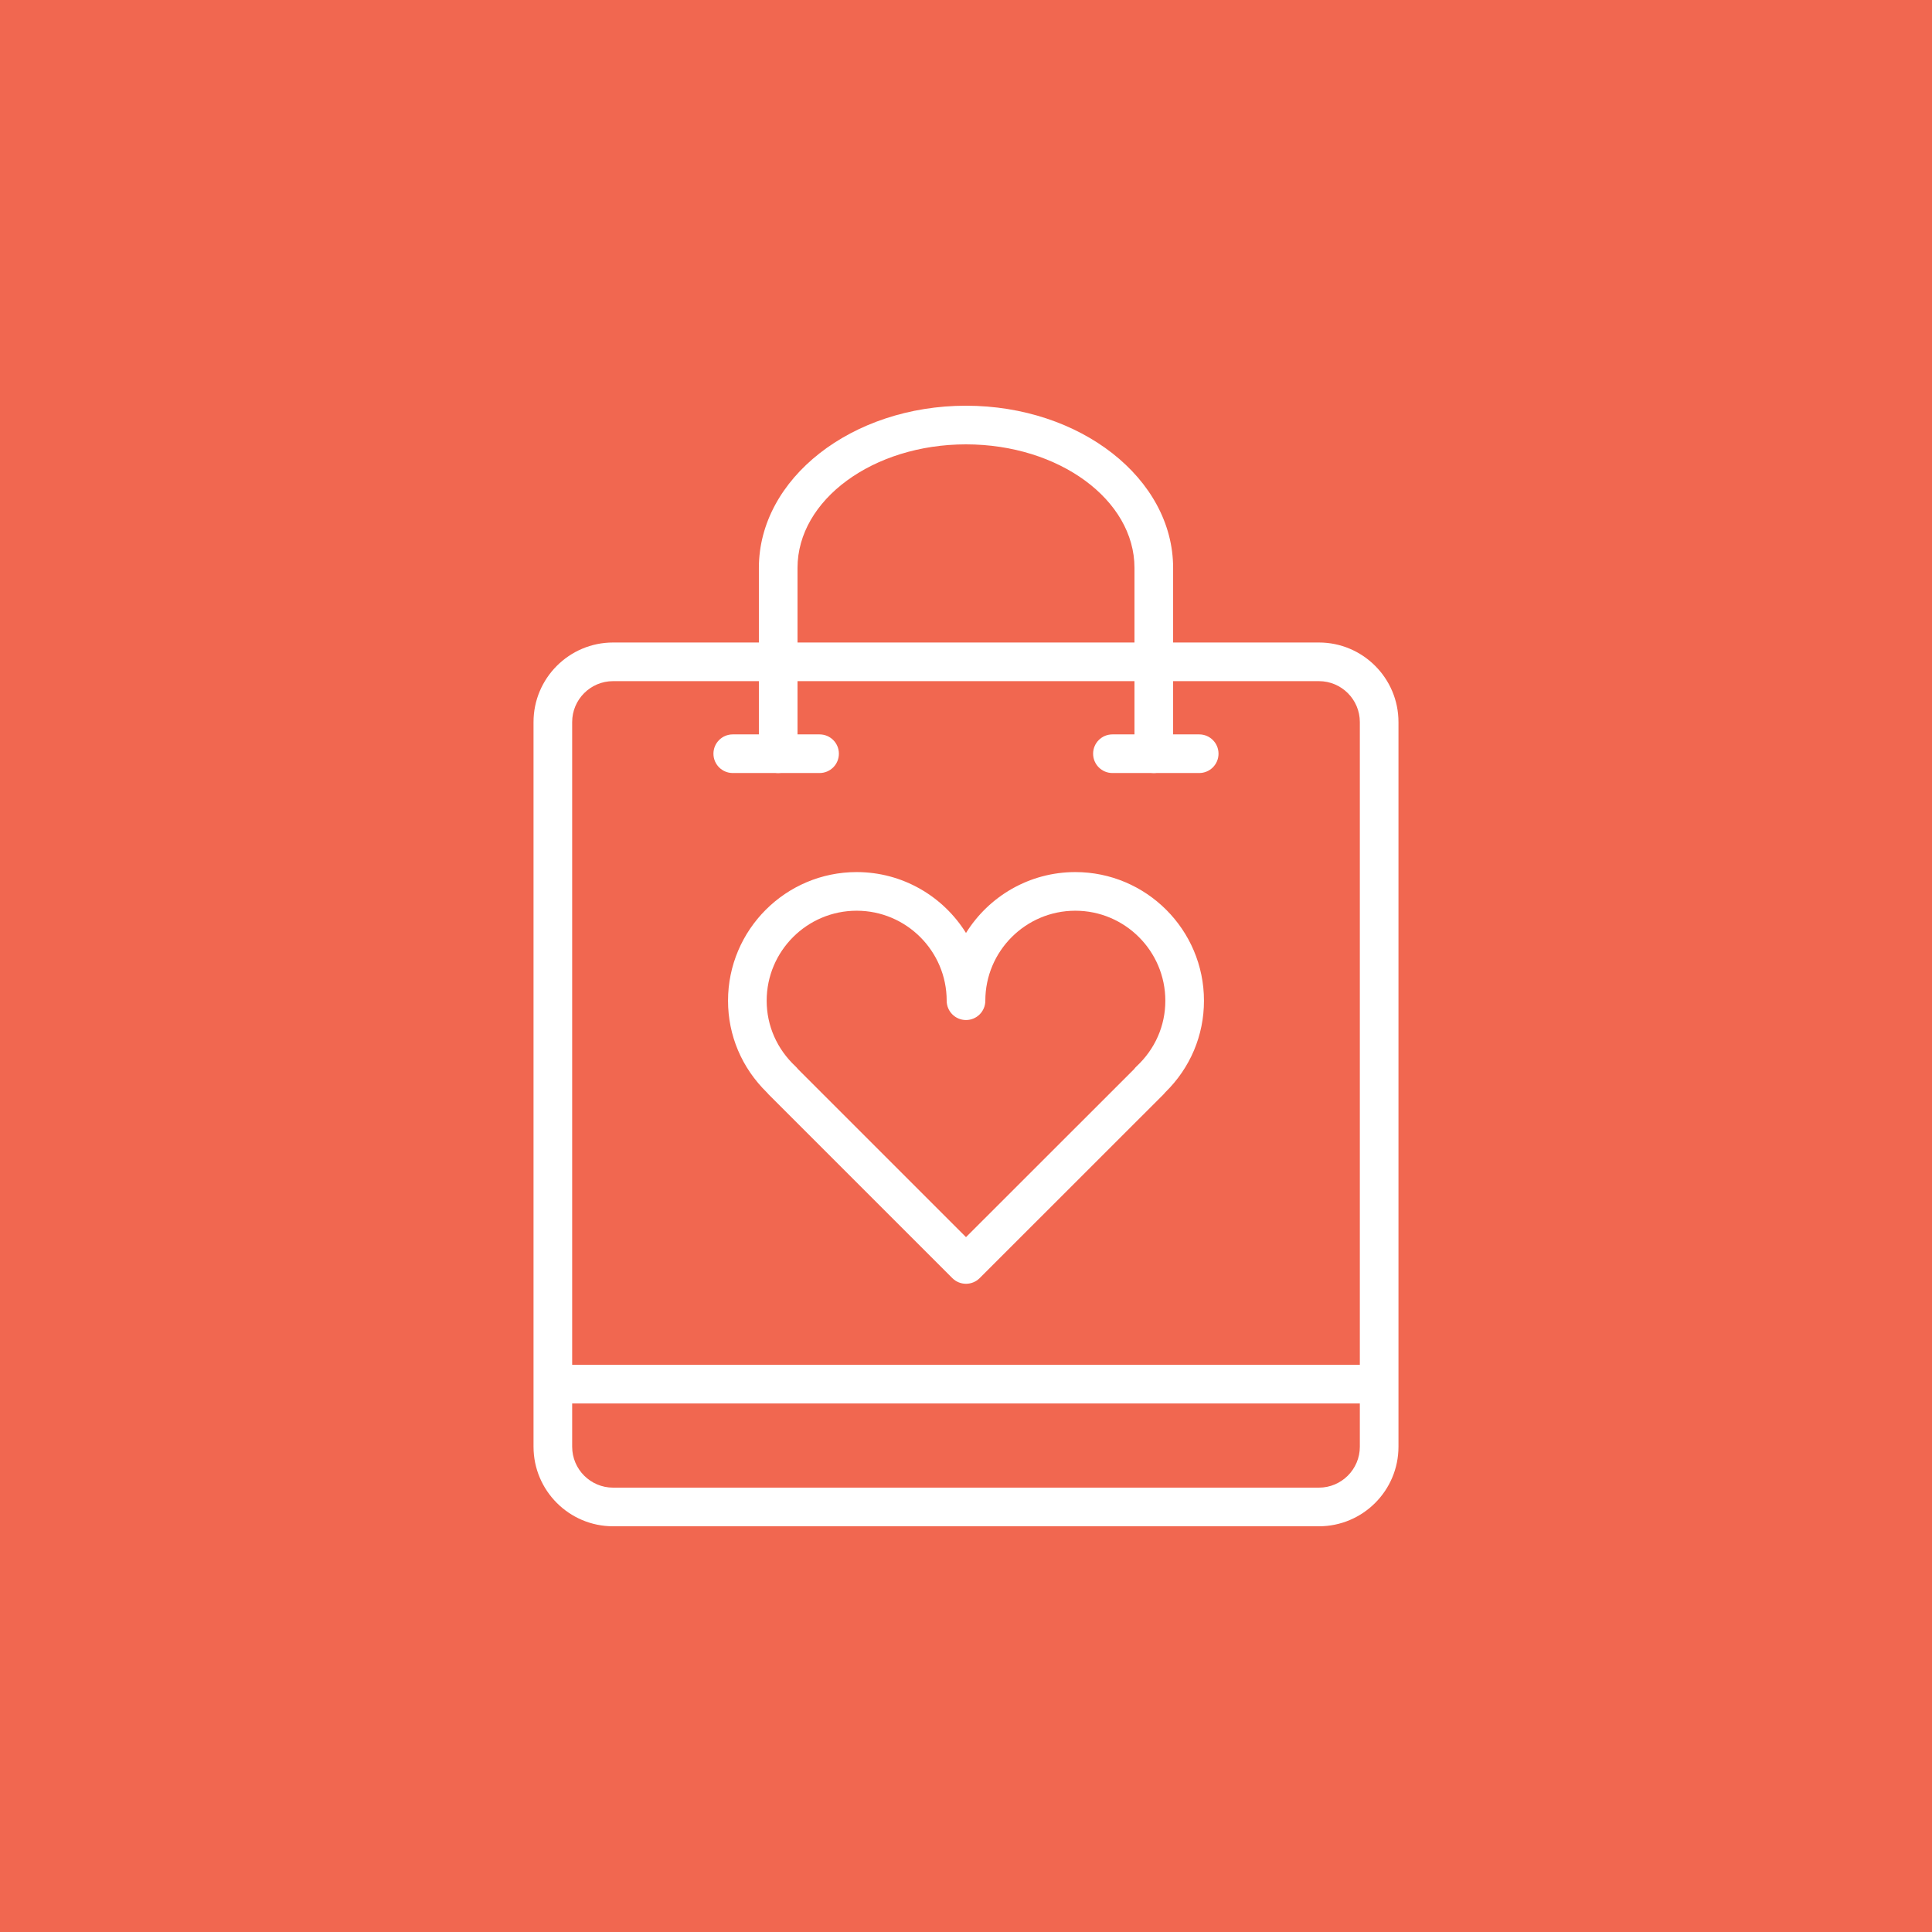 <?xml version="1.0" ?>
<!DOCTYPE svg  PUBLIC '-//W3C//DTD SVG 1.1//EN'  'http://www.w3.org/Graphics/SVG/1.1/DTD/svg11.dtd'>
<!-- Uploaded to: SVG Repo, www.svgrepo.com, Generator: SVG Repo Mixer Tools -->
<svg width="800px" height="800px" viewBox="0 0 1024 1024" enable-background="new 0 0 1024 1024" id="heart-bag" version="1.1" xml:space="preserve" xmlns="http://www.w3.org/2000/svg" xmlns:xlink="http://www.w3.org/1999/xlink">
<g>
<g id="heart-bag-label">
<rect fill="#F16750" height="1024" width="1024"/>
</g>
<g id="heart-bag-heart-bag">
<g>
<path d="M699.061,808.96H324.94c-23.245,0-42.16-18.91-42.16-42.16V382.7     c0-23.25,18.915-42.16,42.16-42.16h374.121c23.244,0,42.159,18.91,42.159,42.16v384.1     C741.22,790.05,722.305,808.96,699.061,808.96L699.061,808.96z M324.94,361.02c-11.955,0-21.68,9.73-21.68,21.68     v384.1c0,11.95,9.725,21.681,21.68,21.681h374.121c11.954,0,21.68-9.73,21.68-21.681V382.7     c0-11.95-9.726-21.68-21.68-21.68H324.94L324.94,361.02z" fill="#FFFFFF"/>
</g>
<g>
<path d="M611.54,409.72c-5.655,0-10.24-4.58-10.24-10.24v-98.46c0-36.12-40.065-65.5-89.31-65.5     c-49.235,0-89.29,29.38-89.29,65.5v98.46c0,5.66-4.585,10.24-10.24,10.24c-5.655,0-10.24-4.58-10.24-10.24     v-98.46c0-47.41,49.245-85.98,109.77-85.98c60.54,0,109.79,38.57,109.79,85.98v98.46     C621.78,405.14,617.195,409.72,611.54,409.72L611.54,409.72z" fill="#FFFFFF"/>
</g>
<g>
<path d="M726.53,743.87H297.47c-5.655,0-10.24-4.58-10.24-10.24     c0-5.66,4.585-10.239,10.24-10.239h429.061c5.655,0,10.239,4.579,10.239,10.239     C736.769,739.29,732.186,743.87,726.53,743.87L726.53,743.87z" fill="#FFFFFF"/>
</g>
<g>
<path d="M434.39,409.72h-46.01c-5.655,0-10.24-4.58-10.24-10.24     c0-5.66,4.585-10.24,10.24-10.24h46.01c5.655,0,10.24,4.58,10.24,10.24     C444.63,405.14,440.045,409.72,434.39,409.72L434.39,409.72z" fill="#FFFFFF"/>
</g>
<g>
<path d="M635.6,409.72h-45.99c-5.654,0-10.239-4.58-10.239-10.24     c0-5.66,4.585-10.24,10.239-10.24h45.99c5.655,0,10.24,4.58,10.24,10.24     C645.84,405.14,641.255,409.72,635.6,409.72L635.6,409.72z" fill="#FFFFFF"/>
</g>
<g>
<path d="M512,680.43c-2.62,0-5.24-1-7.24-3l-97.42-97.41c-0.305-0.309-0.59-0.629-0.855-0.97     c-13.31-13.02-20.615-30.239-20.615-48.649c0-37.59,30.58-68.181,68.17-68.181     c24.44,0,45.915,12.921,57.96,32.28c12.04-19.359,33.51-32.28,57.94-32.28c37.6,0,68.19,30.591,68.19,68.181     c0,18.41-7.265,35.58-20.495,48.55c-0.285,0.37-0.595,0.73-0.935,1.069l-97.46,97.41     C517.24,679.43,514.62,680.43,512,680.43L512,680.43z M422.945,566.66L512,655.71l89.04-88.99     c0.39-0.54,0.835-1.05,1.34-1.52c9.845-9.181,15.271-21.54,15.271-34.8     c0-26.301-21.405-47.7-47.711-47.7c-26.3,0-47.7,21.399-47.7,47.7     c0,5.66-4.585,10.24-10.24,10.24c-5.655,0-10.24-4.58-10.24-10.24c0-26.301-21.405-47.7-47.72-47.7     c-26.295,0-47.69,21.399-47.69,47.7c0,13.24,5.45,25.619,15.351,34.869     C422.16,565.7,422.575,566.17,422.945,566.66L422.945,566.66z" fill="#FFFFFF"/>
</g>
</g>
</g>
</svg>